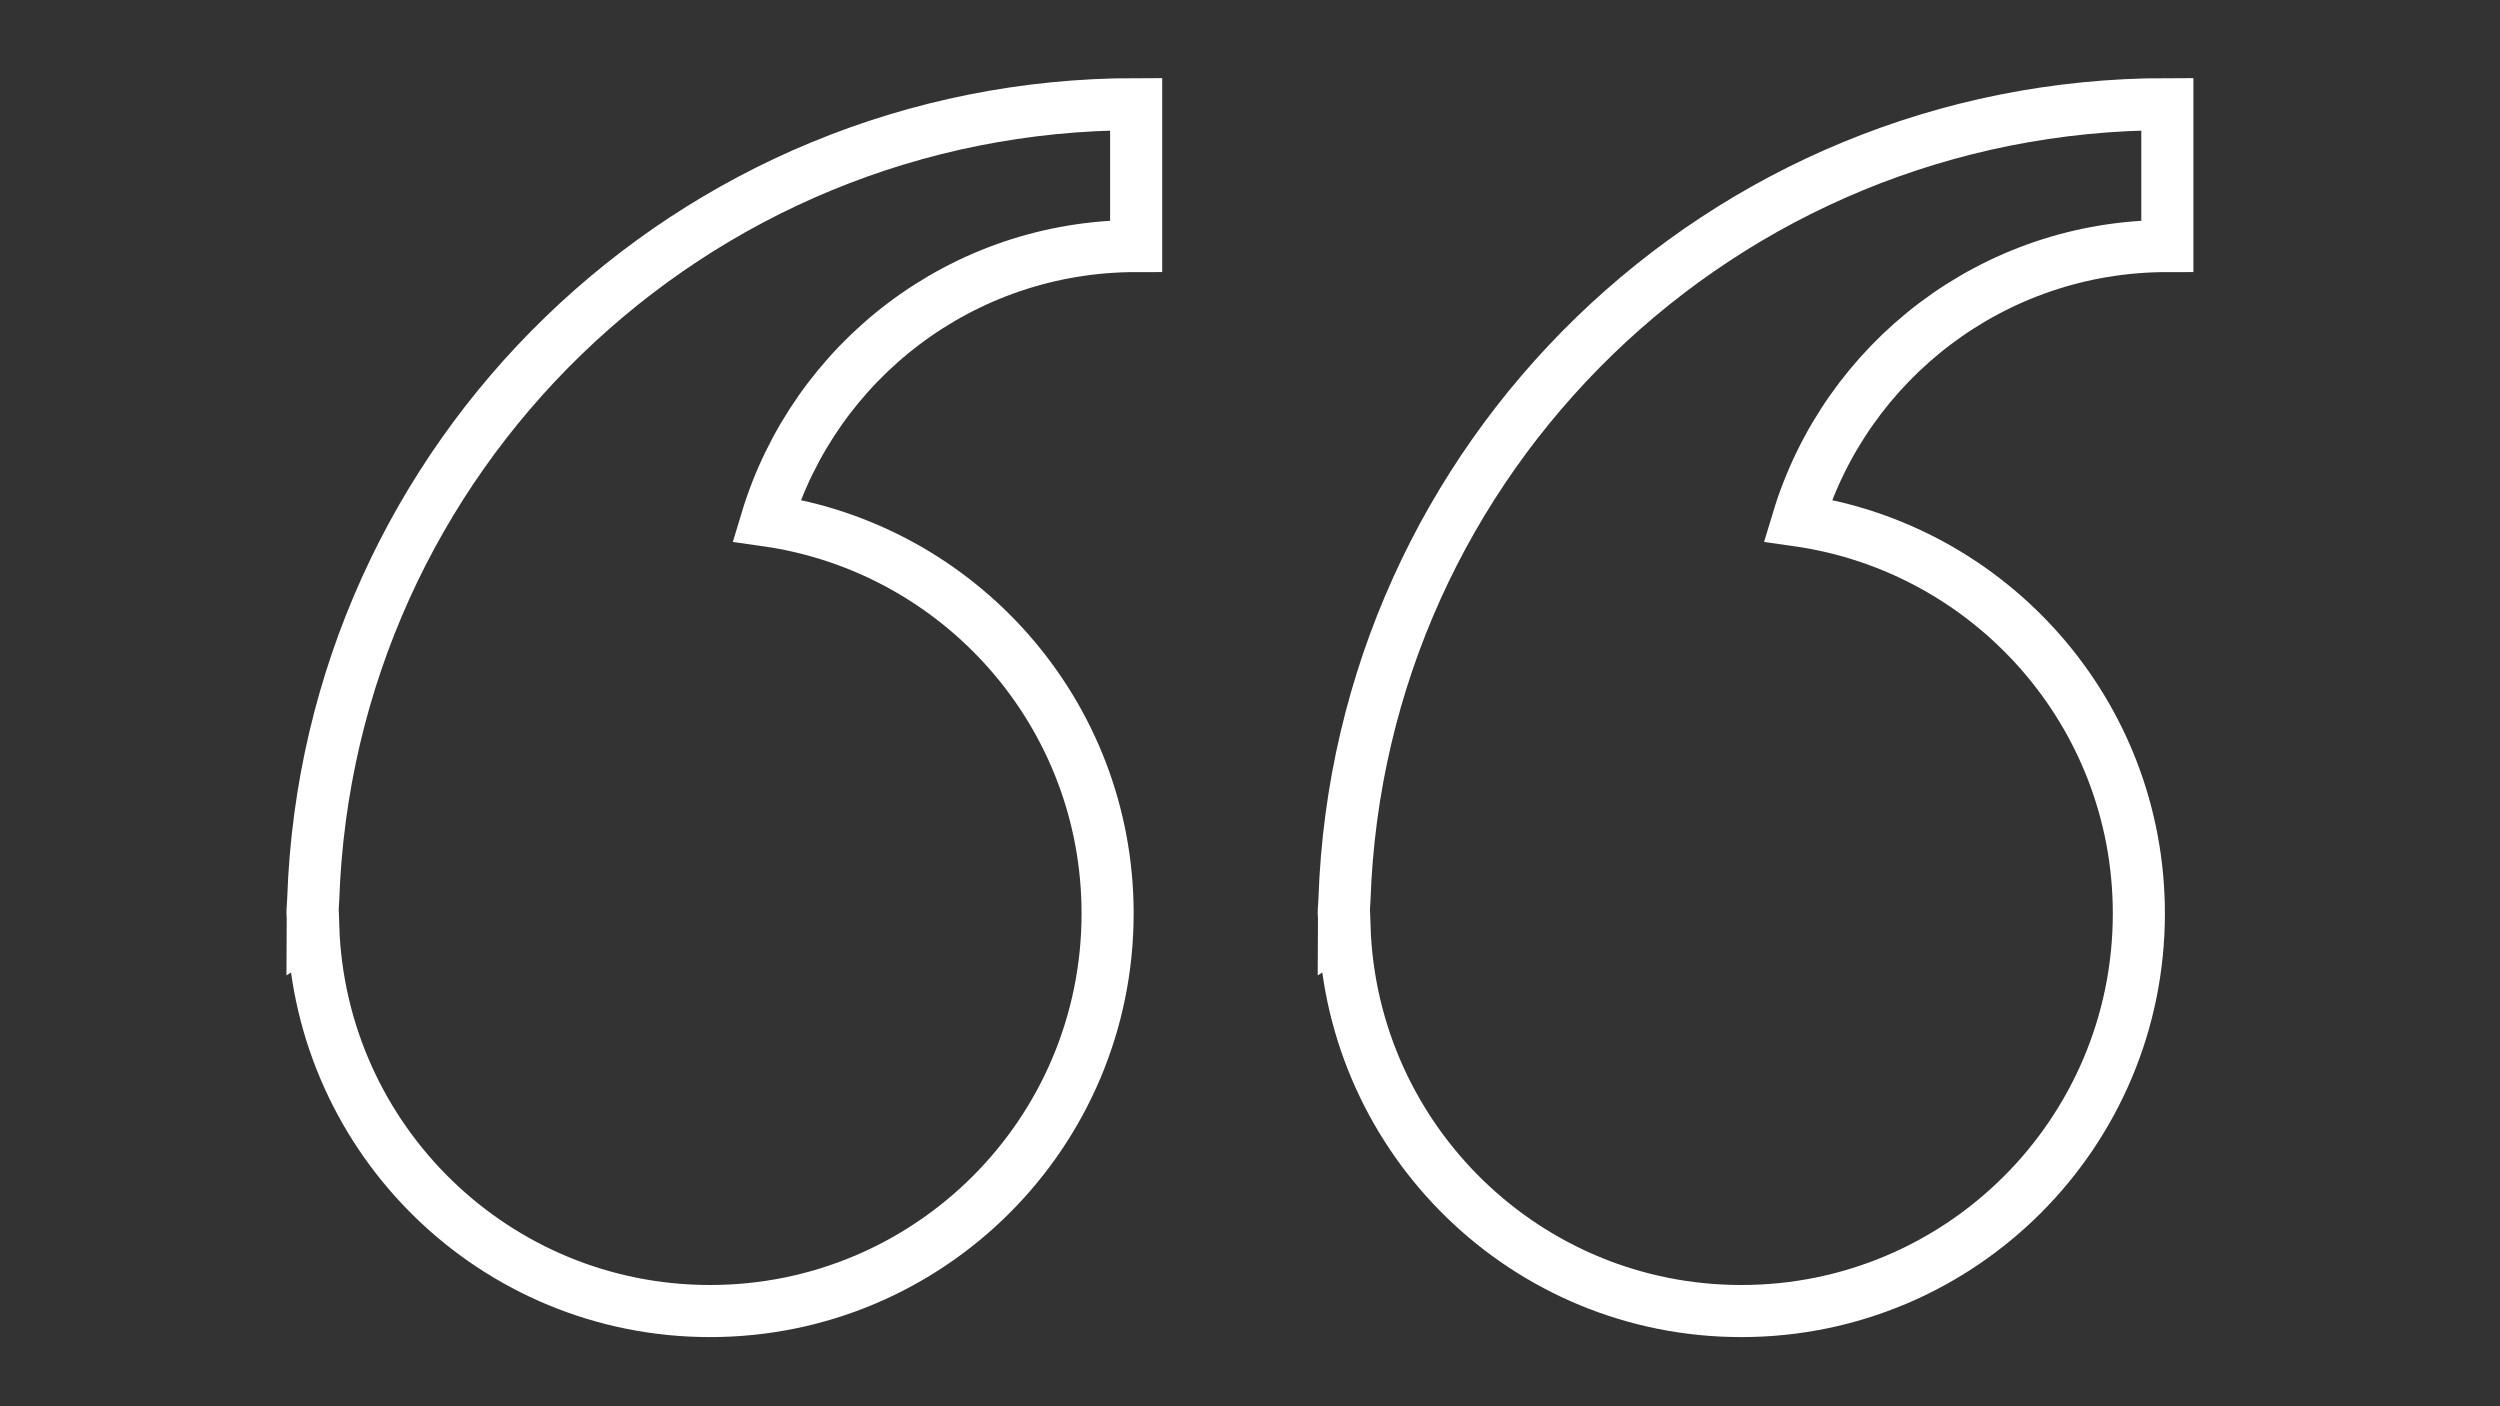<?xml version="1.0" encoding="UTF-8" standalone="no"?>
<!DOCTYPE svg PUBLIC "-//W3C//DTD SVG 1.1//EN" "http://www.w3.org/Graphics/SVG/1.1/DTD/svg11.dtd">
<svg width="100%" height="100%" viewBox="0 0 48 27" version="1.1" xmlns="http://www.w3.org/2000/svg" xmlns:xlink="http://www.w3.org/1999/xlink" xml:space="preserve" xmlns:serif="http://www.serif.com/" style="fill-rule:evenodd;clip-rule:evenodd;stroke-miterlimit:10;">
    <rect x="0" y="0" width="48" height="27" fill="#333333" stroke="none"/>
    <g transform="matrix(1,0,0,1,-65,-58)">
        <g id="icon-quote" transform="matrix(1,0,0,1,-304.82,-115)">
            <path d="M375.834,190.265C375.831,190.357 375.82,190.446 375.82,190.539C375.82,190.57 375.825,190.6 375.825,190.63C375.824,190.692 375.82,190.752 375.82,190.813L375.834,190.804C375.975,194.896 379.328,198.172 383.453,198.172C387.669,198.172 391.086,194.755 391.086,190.539C391.086,186.693 388.238,183.52 384.537,182.992C385.457,179.943 388.284,177.724 391.634,177.724L391.634,175C383.078,175 376.123,181.78 375.834,190.265ZM395.634,190.265C395.631,190.357 395.62,190.446 395.62,190.539C395.62,190.57 395.625,190.6 395.625,190.63C395.624,190.692 395.62,190.752 395.62,190.813L395.634,190.804C395.775,194.896 399.128,198.172 403.253,198.172C407.469,198.172 410.886,194.755 410.886,190.539C410.886,186.693 408.038,183.52 404.337,182.992C405.256,179.943 408.083,177.724 411.433,177.724L411.433,175C402.877,175 395.924,181.78 395.634,190.265Z" style="fill:none;fill-rule:nonzero;stroke:white;stroke-width:1px;"/>
        </g>
    </g>
</svg>
